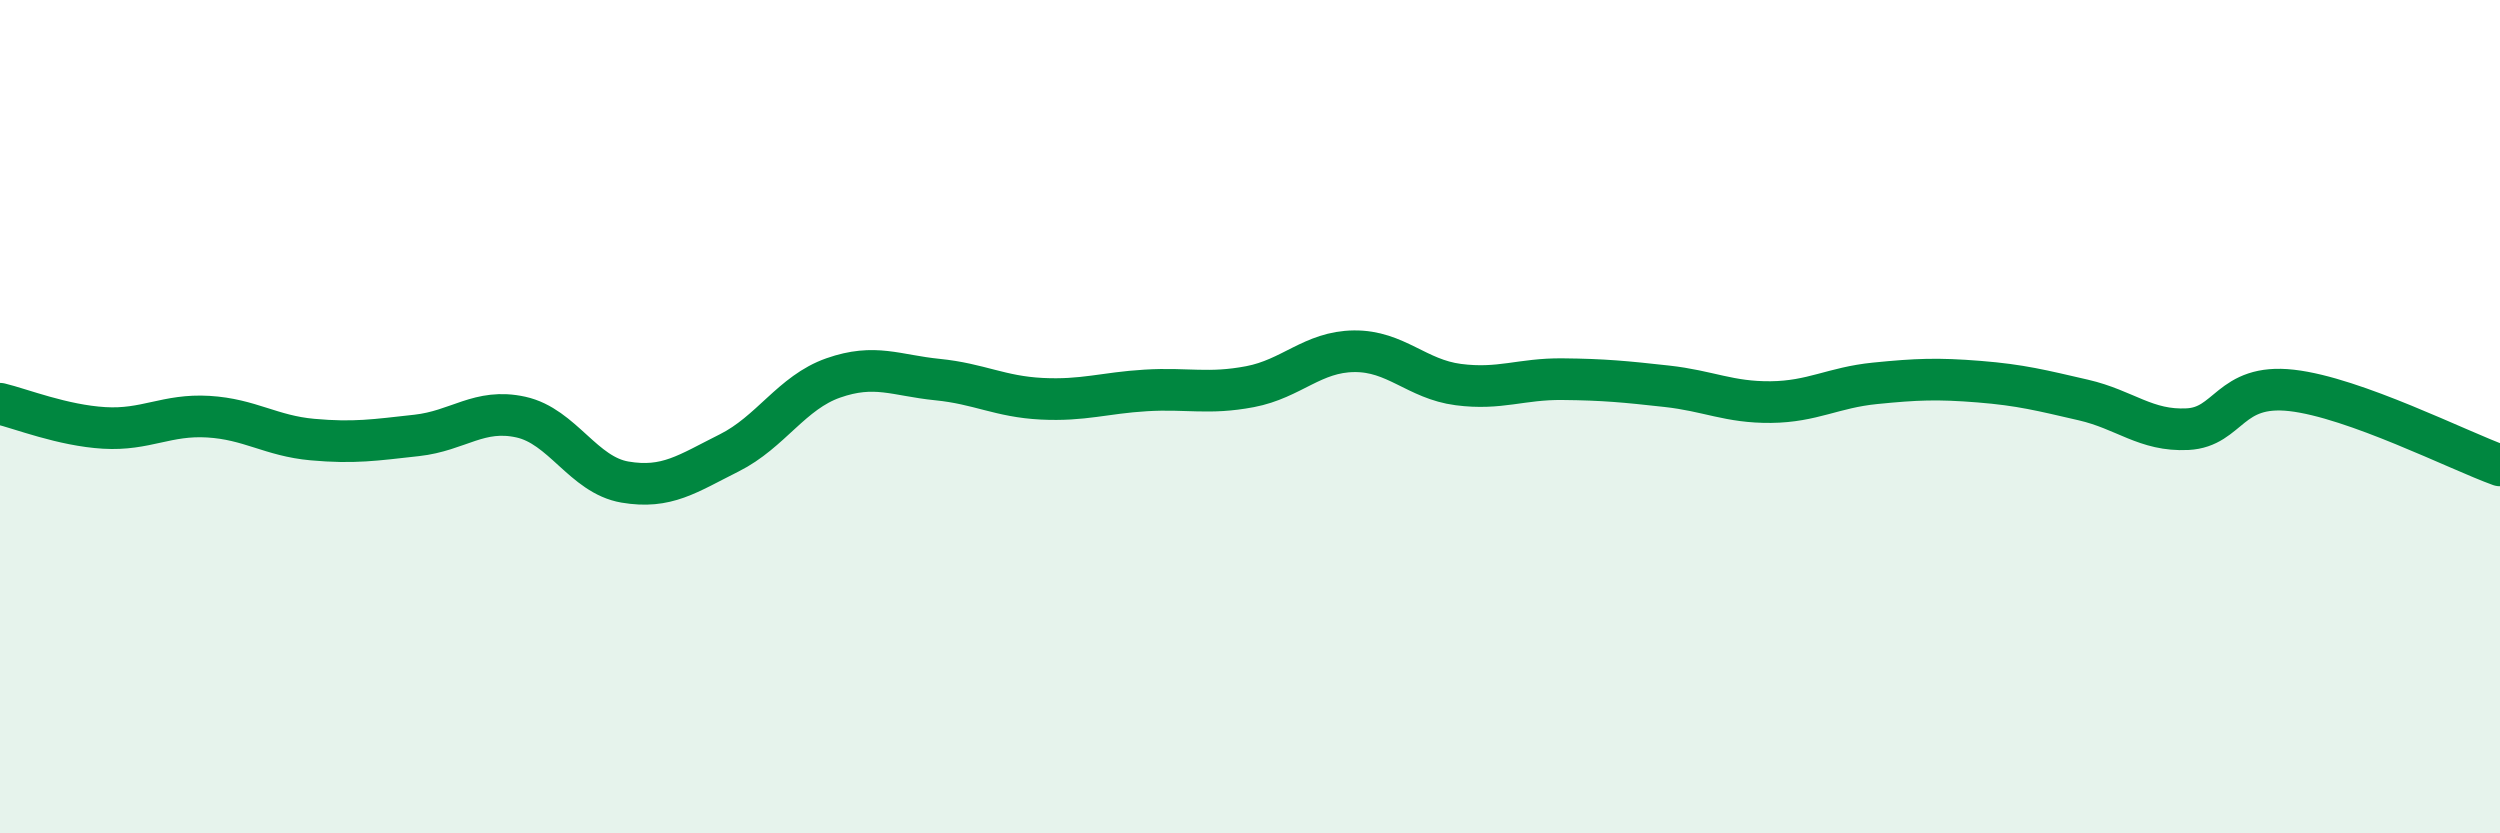 
    <svg width="60" height="20" viewBox="0 0 60 20" xmlns="http://www.w3.org/2000/svg">
      <path
        d="M 0,9.69 C 0.5,9.81 1.5,10.21 2.5,10.27 C 3.5,10.33 4,9.94 5,10 C 6,10.06 6.5,10.46 7.5,10.55 C 8.5,10.64 9,10.56 10,10.45 C 11,10.34 11.5,9.79 12.5,10.01 C 13.5,10.23 14,11.4 15,11.57 C 16,11.74 16.5,11.37 17.5,10.87 C 18.5,10.37 19,9.42 20,9.07 C 21,8.72 21.5,9.01 22.5,9.11 C 23.5,9.21 24,9.52 25,9.57 C 26,9.62 26.5,9.43 27.5,9.37 C 28.5,9.31 29,9.47 30,9.28 C 31,9.09 31.5,8.44 32.5,8.43 C 33.5,8.42 34,9.1 35,9.23 C 36,9.36 36.5,9.09 37.5,9.1 C 38.5,9.11 39,9.16 40,9.27 C 41,9.38 41.5,9.66 42.5,9.65 C 43.5,9.64 44,9.3 45,9.2 C 46,9.1 46.5,9.08 47.5,9.16 C 48.5,9.24 49,9.37 50,9.6 C 51,9.83 51.5,10.35 52.5,10.3 C 53.5,10.25 53.5,9.2 55,9.37 C 56.5,9.54 59,10.81 60,11.17L60 20L0 20Z"
        fill="#008740"
        opacity="0.1"
        stroke-linecap="round"
        stroke-linejoin="round"
      />
      <path
        d="M 0,9.69 C 0.5,9.81 1.5,10.21 2.5,10.27 C 3.5,10.33 4,9.94 5,10 C 6,10.06 6.5,10.46 7.5,10.55 C 8.5,10.64 9,10.56 10,10.45 C 11,10.34 11.5,9.79 12.5,10.01 C 13.5,10.23 14,11.4 15,11.57 C 16,11.74 16.5,11.37 17.5,10.87 C 18.5,10.37 19,9.42 20,9.07 C 21,8.72 21.5,9.01 22.5,9.11 C 23.5,9.21 24,9.52 25,9.57 C 26,9.62 26.5,9.43 27.5,9.37 C 28.5,9.31 29,9.47 30,9.28 C 31,9.09 31.5,8.44 32.5,8.43 C 33.5,8.42 34,9.1 35,9.23 C 36,9.36 36.5,9.09 37.5,9.1 C 38.5,9.11 39,9.16 40,9.27 C 41,9.38 41.5,9.66 42.5,9.65 C 43.5,9.64 44,9.3 45,9.2 C 46,9.1 46.5,9.08 47.5,9.16 C 48.5,9.24 49,9.37 50,9.6 C 51,9.83 51.5,10.35 52.5,10.3 C 53.5,10.25 53.5,9.2 55,9.37 C 56.5,9.54 59,10.81 60,11.17"
        stroke="#008740"
        stroke-width="1"
        fill="none"
        stroke-linecap="round"
        stroke-linejoin="round"
      />
    </svg>
  